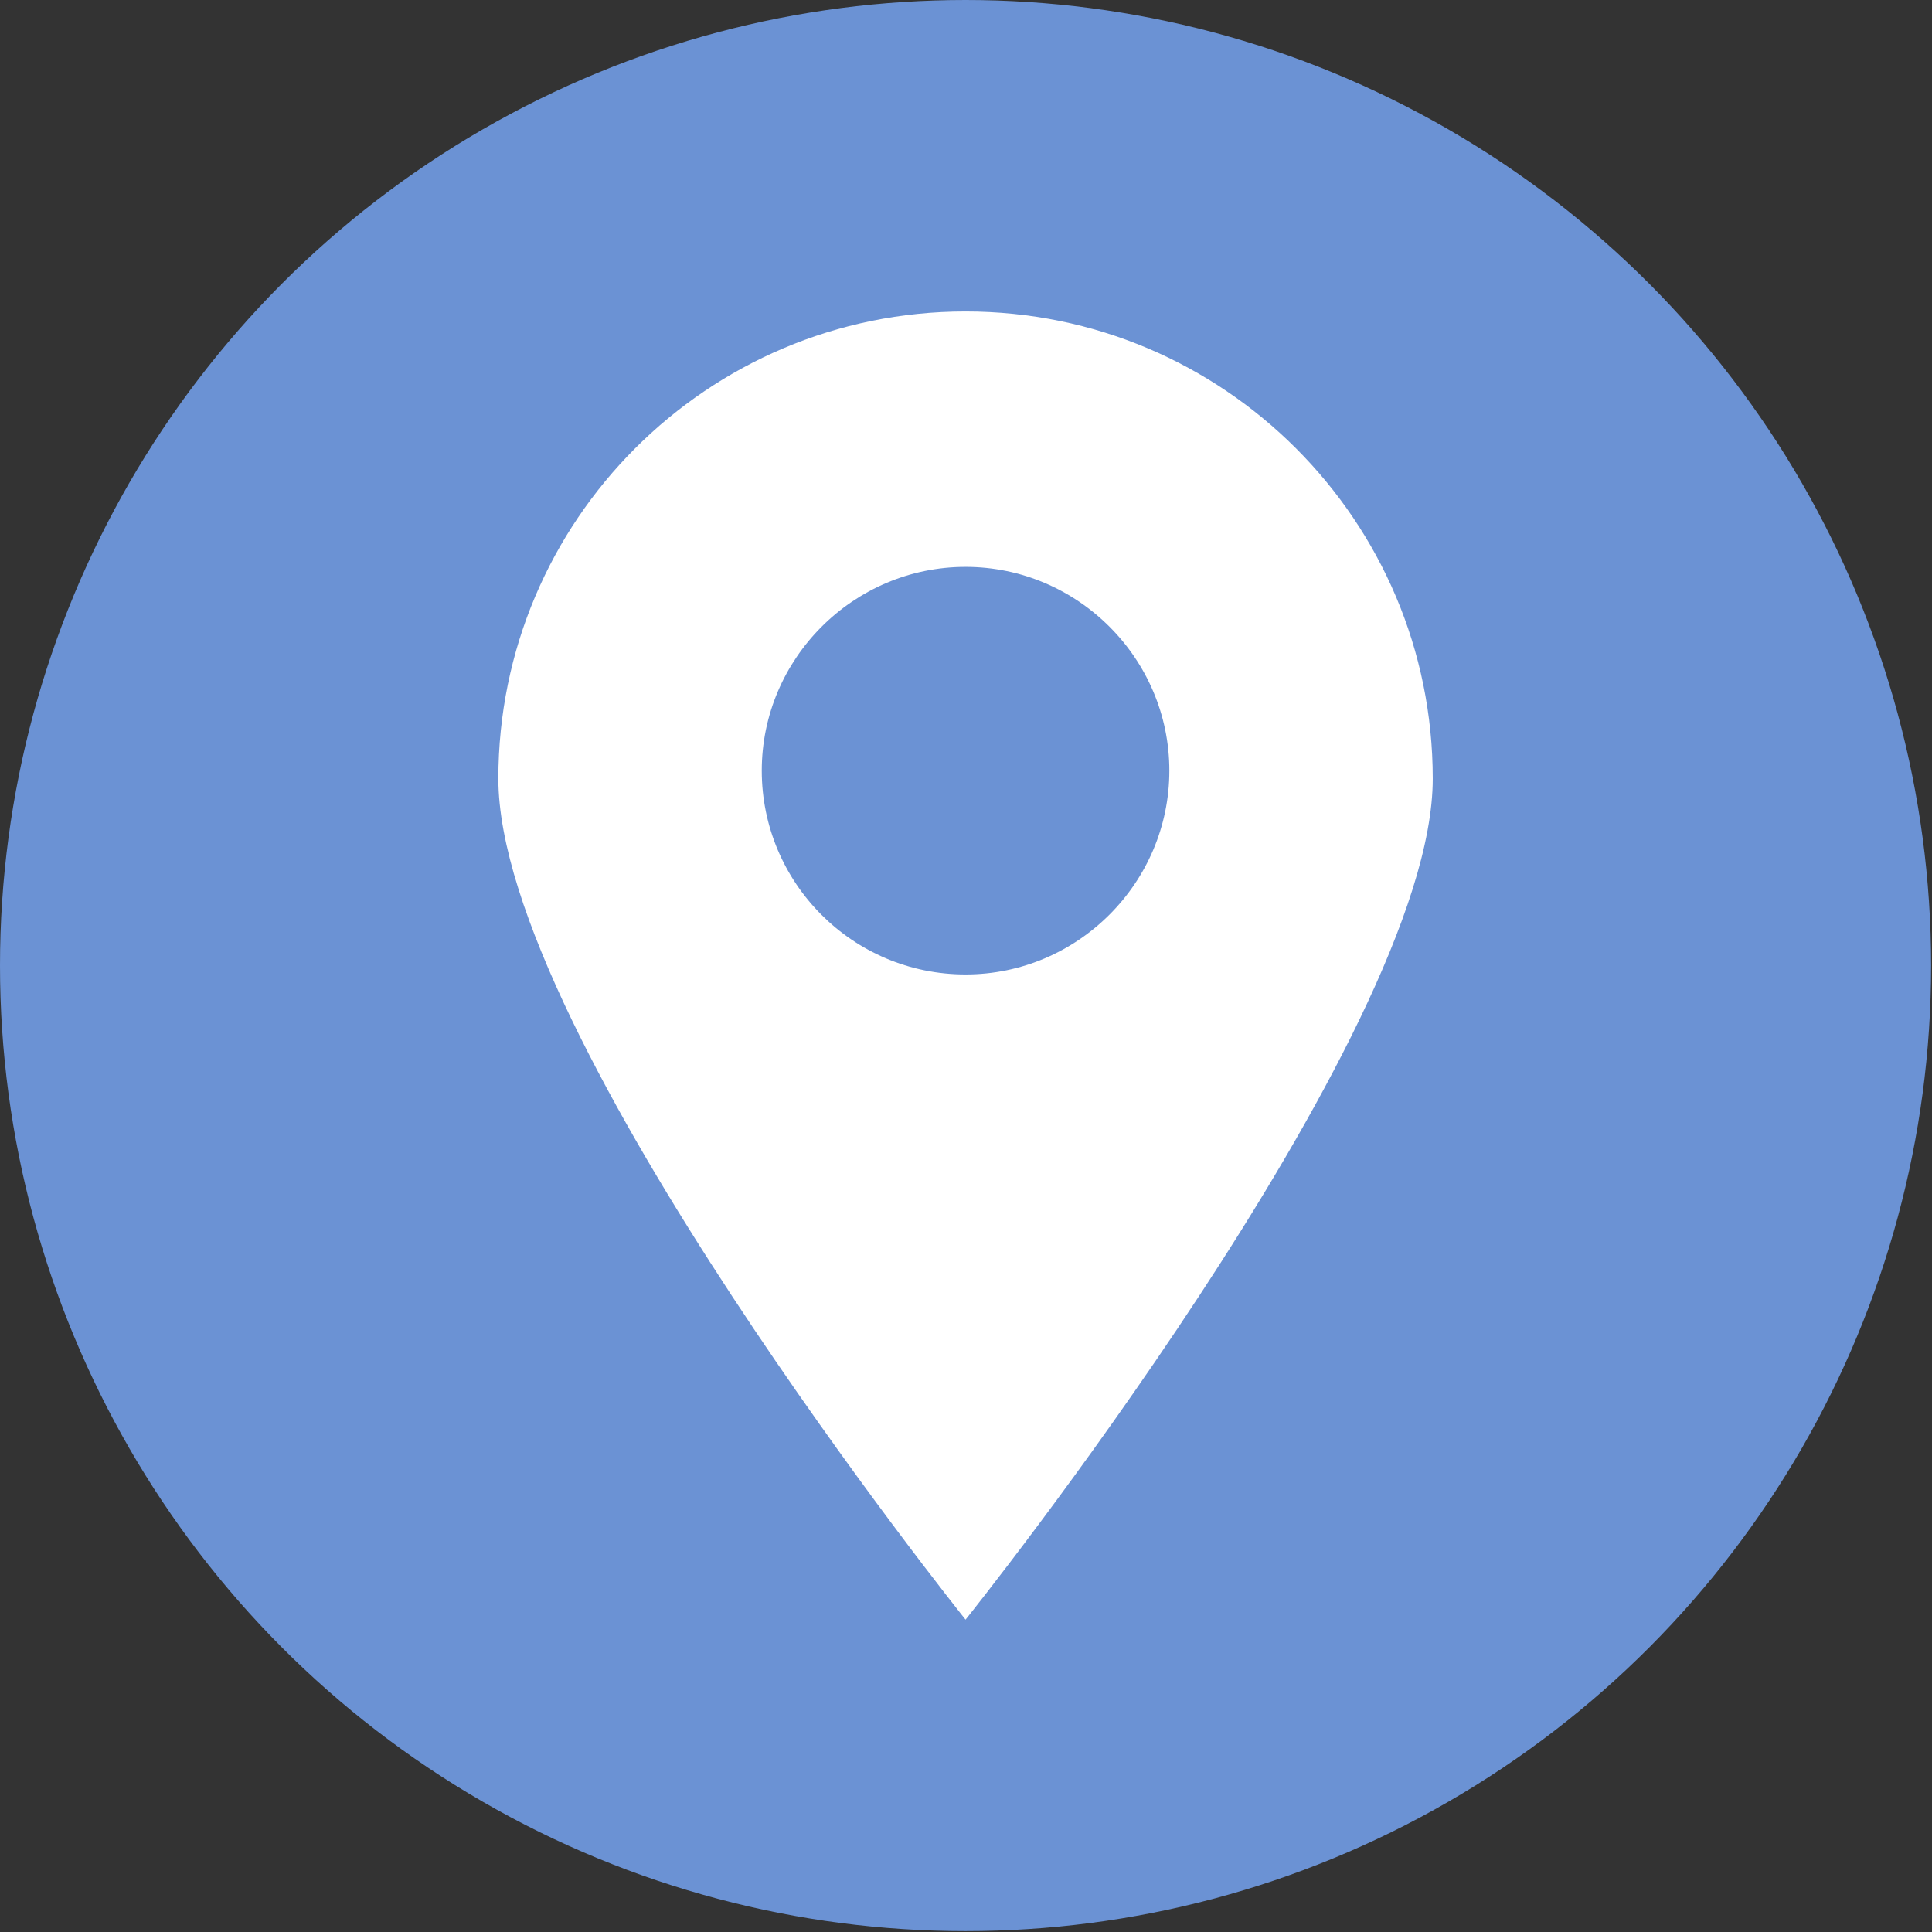 <?xml version="1.0" encoding="UTF-8"?>
<svg id="Layer_2" data-name="Layer 2" xmlns="http://www.w3.org/2000/svg" viewBox="0 0 21.71 21.71">
  <rect x="0" y="0" width="21.71" height="21.71" fill="#333333" stroke="none"/>
  <defs>
    <style>
      .cls-1 {
        fill: #6b92d4;
      }

      .cls-1, .cls-2 {
        stroke-width: 0px;
      }

      .cls-2 {
        fill: #fff;
      }
    </style>
  </defs>
  <g id="Layer_1-2" data-name="Layer 1">
    <g>
      <circle class="cls-1" cx="10.85" cy="10.85" r="10.85"/>
      <path class="cls-2" d="M10.85,3.5c-2.9,0-5.25,2.35-5.25,5.25s5.25,9.45,5.25,9.45c0,0,5.25-6.55,5.25-9.45s-2.35-5.25-5.25-5.25ZM10.85,10.95c-1.27,0-2.29-1.03-2.29-2.29s1.03-2.29,2.29-2.29,2.29,1.03,2.29,2.29-1.03,2.29-2.29,2.29Z"/>
    </g>
  </g>
</svg>